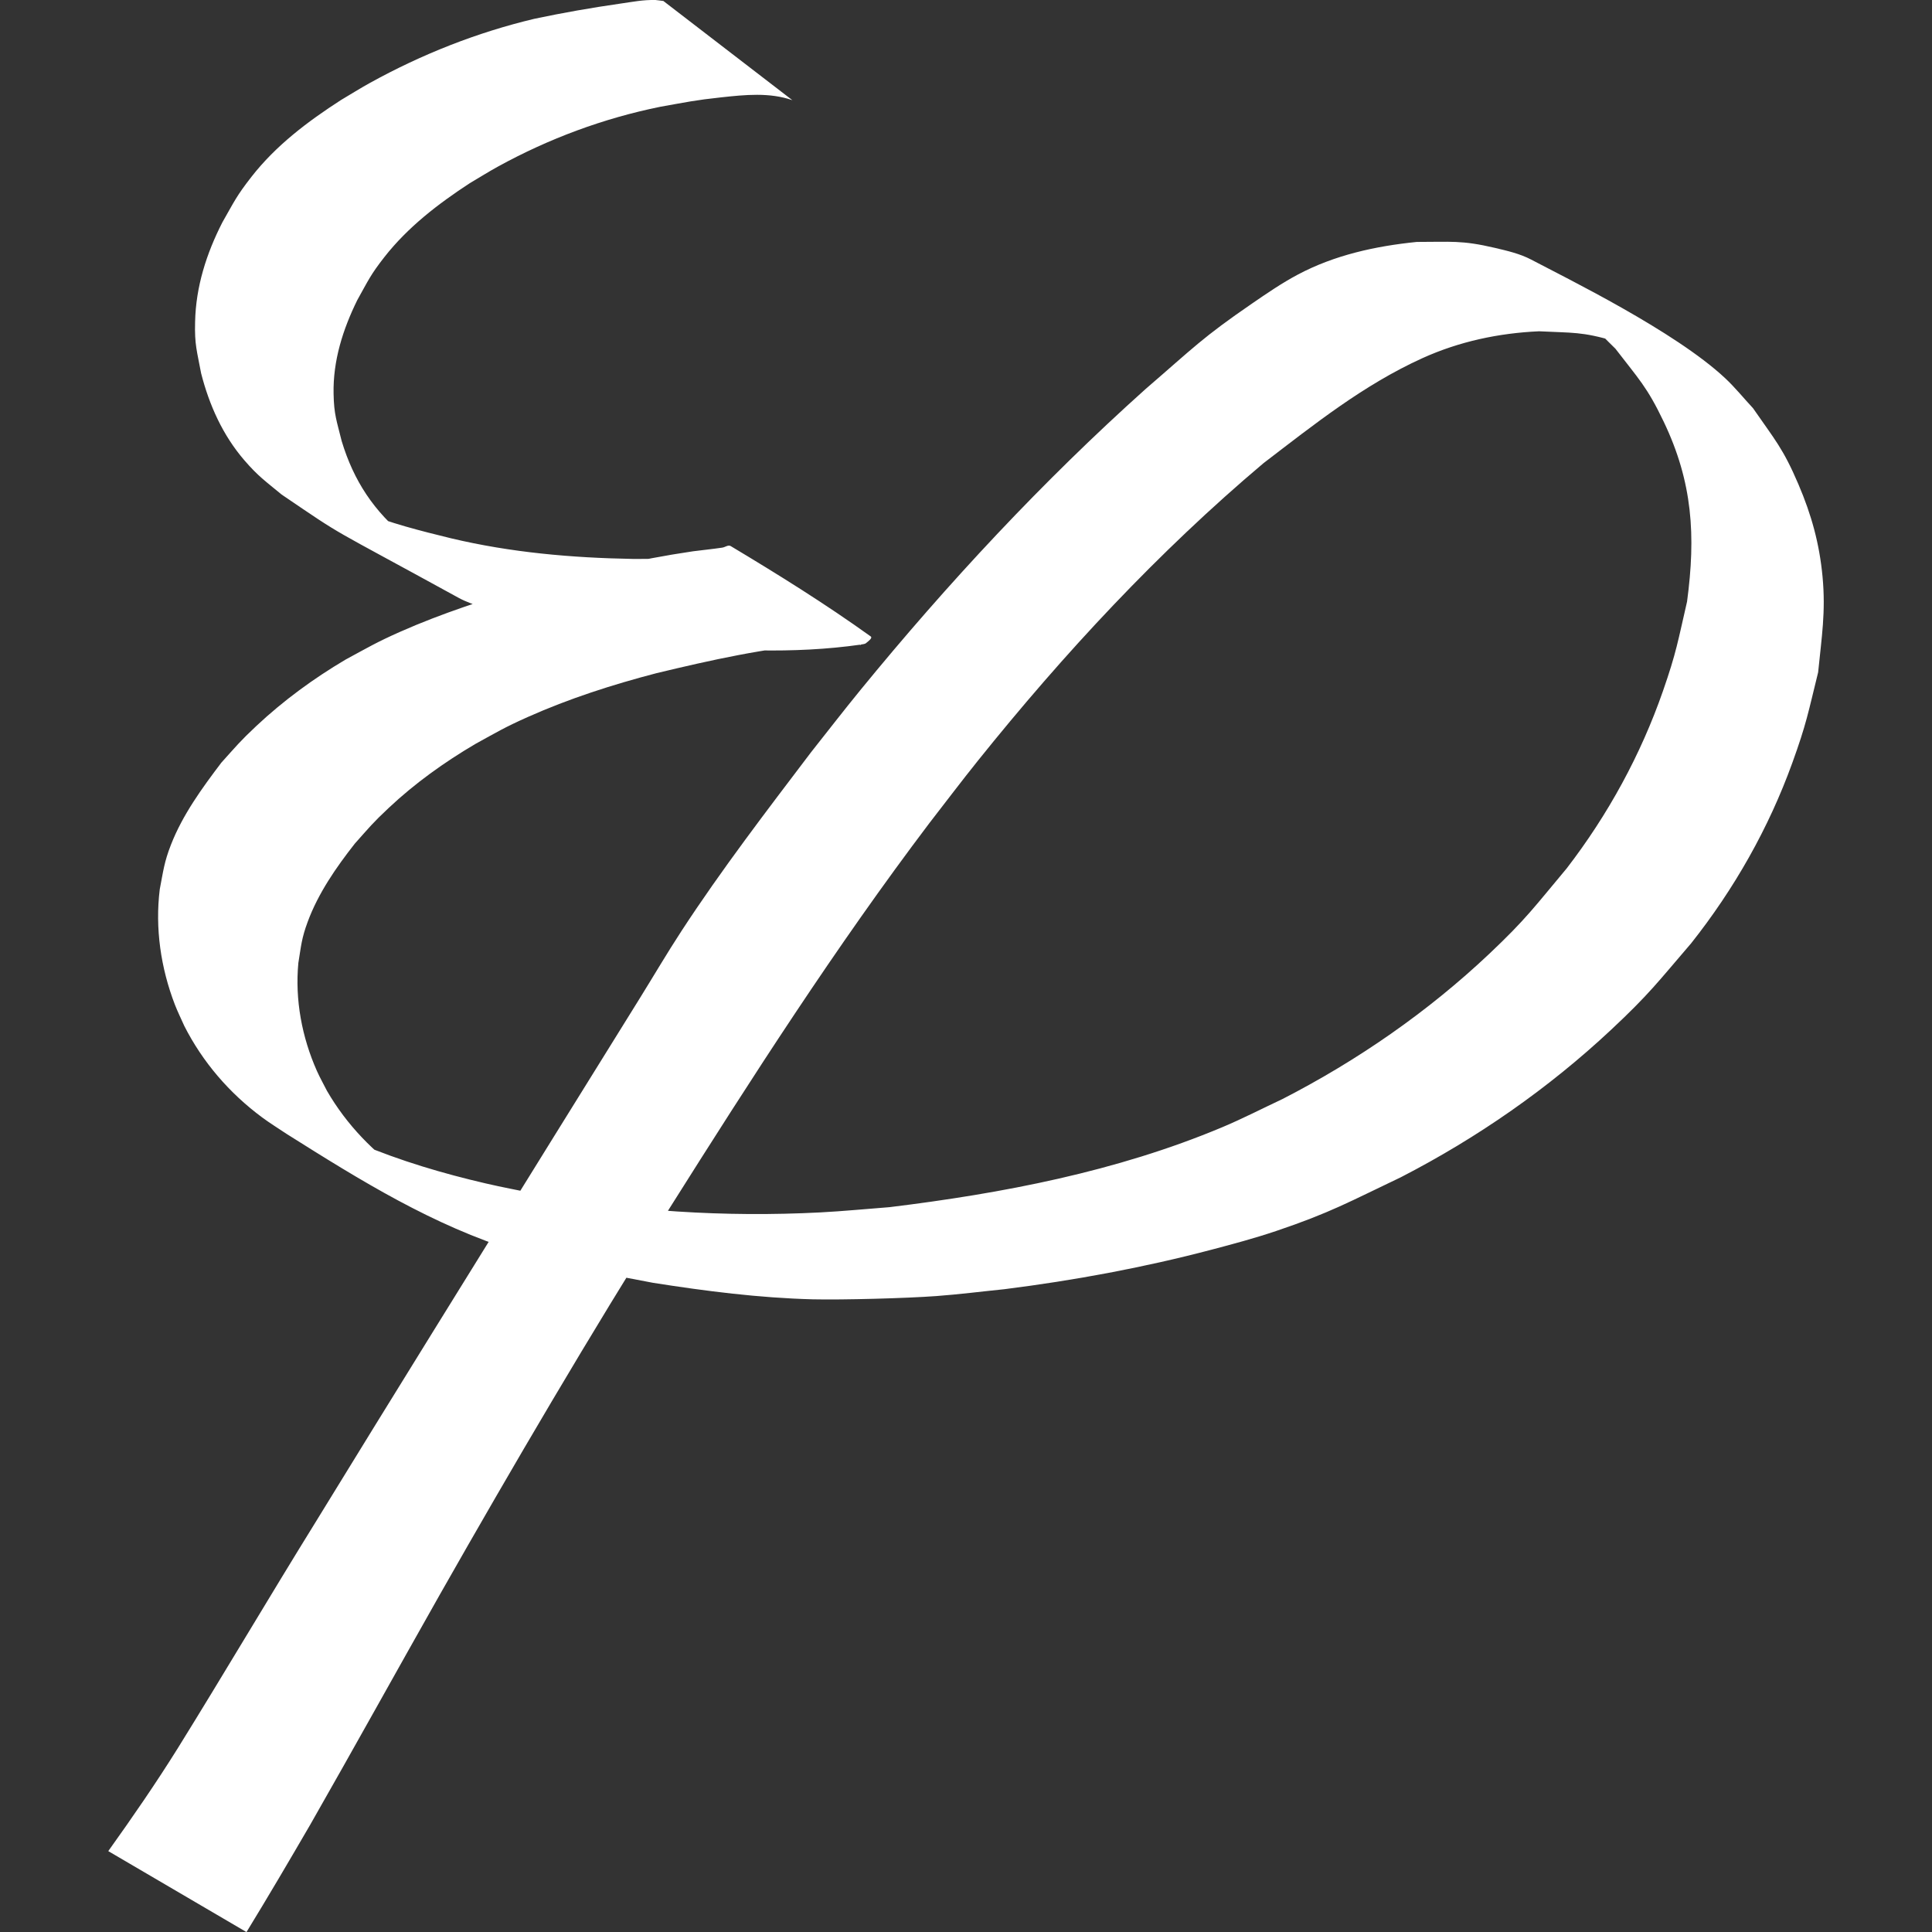 <?xml version="1.0" encoding="UTF-8" standalone="no"?>
<!-- Created with Inkscape (http://www.inkscape.org/) -->

<svg
   width="200.384"
   height="200.388"
   viewBox="0 0 53.018 53.019"
   version="1.1"
   id="svg5"
   xml:space="preserve"
   inkscape:version="1.3 (0e150ed6c4, 2023-07-21)"
   sodipodi:docname="mockup.svg"
   xmlns:inkscape="http://www.inkscape.org/namespaces/inkscape"
   xmlns:sodipodi="http://sodipodi.sourceforge.net/DTD/sodipodi-0.dtd"
   xmlns="http://www.w3.org/2000/svg"
   xmlns:svg="http://www.w3.org/2000/svg"><rect x="0" y="0" width="53.018" height="53.019" fill="#333333" stroke="none"/><sodipodi:namedview
     id="namedview7"
     pagecolor="#505050"
     bordercolor="#eeeeee"
     borderopacity="1"
     inkscape:showpageshadow="0"
     inkscape:pageopacity="0"
     inkscape:pagecheckerboard="0"
     inkscape:deskcolor="#505050"
     inkscape:document-units="mm"
     showgrid="false"
     showborder="false"
     inkscape:zoom="0.70710678"
     inkscape:cx="10106.677"
     inkscape:cy="-212.83914"
     inkscape:window-width="2558"
     inkscape:window-height="1418"
     inkscape:window-x="0"
     inkscape:window-y="0"
     inkscape:window-maximized="1"
     inkscape:current-layer="layer1"
     inkscape:export-bgcolor="#00000000" /><defs
     id="defs2" /><g
     inkscape:label="Livello 1"
     inkscape:groupmode="layer"
     id="layer1"
     transform="translate(-2567.721,107.948)"><style
   id="style2">.st0{fill:#4c4c4c}</style>&#10;  &#10;  &#10;  &#10;  &#10;  &#10;  &#10;  &#10;  &#10;  &#10;  &#10;  &#10;  &#10;  &#10;  &#10;  &#10;  &#10;<title
   id="title4">SFML Logo</title><rect
   style="fill:none;fill-opacity:1;stroke:none;stroke-width:0.038"
   id="rect766"
   width="53.018"
   height="53.018"
   x="2567.721"
   y="-107.948"
   inkscape:export-filename="../../dev/portfolio/src/assets/images/svg/experience/portfolio.svg"
   inkscape:export-xdpi="899.48761"
   inkscape:export-ydpi="899.48761" /><path
   style="fill:#ffffff;fill-opacity:1;stroke-width:0.08;stroke-linecap:square"
   id="path768"
   d="m 2585.92,-107.922 c -0.072,-0.006 -0.142,-0.022 -0.212,-0.026 -0.357,-0.006 -0.595,0.047 -0.964,0.099 -0.794,0.114 -1.575,0.251 -2.36,0.417 -1.576,0.375 -3.087,0.973 -4.505,1.756 -0.272,0.15 -0.534,0.315 -0.801,0.473 -0.913,0.589 -1.786,1.247 -2.458,2.109 -0.414,0.531 -0.466,0.669 -0.797,1.248 -0.436,0.854 -0.728,1.765 -0.748,2.73 -0.018,0.628 0.052,0.802 0.165,1.412 0.223,0.872 0.594,1.7 1.186,2.386 0.379,0.44 0.578,0.573 1.023,0.941 1.829,1.242 1.123,0.785 4.854,2.833 0.209,0.115 0.439,0.19 0.664,0.271 0.806,0.288 1.646,0.463 2.479,0.649 1.671,0.369 3.379,0.495 5.086,0.524 0.94,0.016 1.882,-0.026 2.813,-0.159 0.048,-0.013 0.105,-0.01 0.141,-0.04 0.057,-0.048 0.189,-0.14 0.129,-0.184 -1.239,-0.889 -2.535,-1.697 -3.843,-2.48 -0.068,-0.04 -0.152,0.032 -0.23,0.043 -0.267,0.04 -0.537,0.066 -0.805,0.101 -1.509,0.221 -2.994,0.578 -4.472,0.95 -1.206,0.363 -2.412,0.748 -3.564,1.259 -0.64,0.283 -0.888,0.433 -1.496,0.762 -0.876,0.518 -1.701,1.121 -2.444,1.817 -0.458,0.429 -0.55,0.551 -0.967,1.013 -0.528,0.697 -1.06,1.427 -1.381,2.249 -0.188,0.481 -0.211,0.722 -0.308,1.225 -0.132,1.068 0.028,2.16 0.414,3.163 0.077,0.199 0.173,0.391 0.259,0.586 0.504,0.995 1.239,1.846 2.135,2.51 0.215,0.16 0.445,0.3 0.667,0.45 2.066,1.302 4.022,2.514 6.317,3.228 1.228,0.383 2.482,0.627 3.745,0.862 1.449,0.228 2.913,0.415 4.381,0.453 0.836,0.019 2.572,-0.029 3.389,-0.089 0.626,-0.046 1.249,-0.126 1.874,-0.189 1.913,-0.241 3.813,-0.592 5.678,-1.083 0.596,-0.157 1.193,-0.317 1.777,-0.514 1.487,-0.502 2.007,-0.801 3.42,-1.474 2.096,-1.079 4.051,-2.437 5.773,-4.049 1.049,-0.982 1.272,-1.298 2.197,-2.374 1.183,-1.494 2.126,-3.157 2.774,-4.948 0.392,-1.082 0.435,-1.379 0.709,-2.486 0.096,-0.967 0.212,-1.652 0.121,-2.625 -0.085,-0.906 -0.304,-1.698 -0.661,-2.533 -0.422,-0.988 -0.647,-1.223 -1.246,-2.089 -0.256,-0.275 -0.493,-0.57 -0.767,-0.826 -1.379,-1.29 -4.354,-2.742 -5.319,-3.252 -0.311,-0.164 -0.661,-0.243 -1.003,-0.324 -0.912,-0.214 -1.21,-0.161 -2.139,-0.162 -1.129,0.114 -2.255,0.359 -3.266,0.897 -0.434,0.231 -0.842,0.51 -1.248,0.789 -1.382,0.949 -1.599,1.205 -2.931,2.353 -2.828,2.535 -5.423,5.323 -7.826,8.262 -0.459,0.562 -0.902,1.136 -1.353,1.705 -1.219,1.608 -2.451,3.214 -3.555,4.905 -0.395,0.605 -0.761,1.229 -1.142,1.843 -0.508,0.819 -1.923,3.097 -2.425,3.905 -2.162,3.491 -4.331,6.978 -6.477,10.479 -1.272,2.054 -2.498,4.136 -3.772,6.189 -0.603,0.967 -1.25,1.905 -1.913,2.832 0,0 3.793,2.222 3.793,2.222 v 0 c 0.597,-0.975 1.176,-1.961 1.751,-2.95 1.198,-2.098 2.367,-4.212 3.557,-6.315 2.026,-3.567 4.103,-7.105 6.288,-10.577 2.271,-3.603 4.574,-7.194 7.146,-10.593 0.442,-0.569 0.876,-1.145 1.327,-1.707 2.364,-2.946 4.949,-5.73 7.84,-8.168 1.395,-1.067 2.746,-2.148 4.358,-2.88 1.011,-0.459 2.099,-0.69 3.204,-0.739 0.923,0.047 1.171,0.006 2.066,0.27 0.329,0.098 1.239,0.573 0.961,0.372 -0.825,-0.597 -1.723,-1.088 -2.619,-1.573 -0.318,-0.172 0.603,0.4 0.88,0.632 0.287,0.24 0.539,0.519 0.808,0.778 0.635,0.828 0.866,1.042 1.324,2.001 0.797,1.667 0.882,3.132 0.641,4.938 -0.25,1.082 -0.291,1.39 -0.659,2.448 -0.612,1.758 -1.508,3.397 -2.643,4.872 -0.884,1.055 -1.113,1.389 -2.127,2.347 -1.688,1.593 -3.612,2.925 -5.674,3.984 -0.553,0.259 -1.096,0.54 -1.659,0.776 -2.898,1.215 -6.02,1.811 -9.125,2.191 -0.634,0.048 -1.266,0.111 -1.901,0.144 -2.615,0.135 -5.242,-0.032 -7.816,-0.512 -0.452,-0.094 -0.906,-0.177 -1.356,-0.282 -1.182,-0.274 -2.347,-0.619 -3.466,-1.091 -0.304,-0.128 -1.175,-0.595 -0.899,-0.415 0.923,0.601 1.897,1.121 2.846,1.682 -0.22,-0.135 -0.446,-0.26 -0.66,-0.404 -0.89,-0.601 -1.647,-1.385 -2.185,-2.315 -0.092,-0.182 -0.193,-0.36 -0.276,-0.546 -0.411,-0.926 -0.604,-1.951 -0.509,-2.961 0.077,-0.473 0.088,-0.675 0.255,-1.127 0.291,-0.789 0.781,-1.495 1.296,-2.151 0.409,-0.457 0.478,-0.555 0.93,-0.979 0.718,-0.675 1.52,-1.249 2.369,-1.75 0.606,-0.333 0.802,-0.456 1.442,-0.742 1.138,-0.508 2.329,-0.89 3.533,-1.204 1.497,-0.36 3.007,-0.697 4.546,-0.817 0.22,-0.01 0.612,-0.038 0.848,-0.016 0.072,0.006 0.27,0.09 0.211,0.049 -1.199,-0.835 -2.427,-1.625 -3.641,-2.438 0.035,-0.044 0.096,-0.077 0.105,-0.132 0,-0.029 -0.057,0.016 -0.086,0.022 -0.864,0.167 -1.746,0.2 -2.625,0.196 -1.679,-0.029 -3.354,-0.176 -4.992,-0.566 -0.843,-0.206 -1.675,-0.414 -2.48,-0.747 -0.22,-0.091 -0.851,-0.426 -0.648,-0.3 0.805,0.5 4.528,2.669 2.454,1.435 -0.184,-0.134 -0.373,-0.26 -0.55,-0.403 -0.889,-0.719 -1.446,-1.557 -1.777,-2.651 -0.136,-0.552 -0.213,-0.728 -0.223,-1.302 -0.018,-0.907 0.255,-1.765 0.651,-2.57 0.303,-0.541 0.359,-0.689 0.745,-1.182 0.642,-0.819 1.472,-1.457 2.337,-2.022 0.259,-0.153 0.514,-0.314 0.778,-0.459 1.397,-0.768 2.897,-1.325 4.459,-1.642 0.726,-0.128 0.948,-0.181 1.669,-0.258 0.647,-0.07 1.324,-0.141 1.951,0.078 0,0 -3.543,-2.725 -3.543,-2.725 z" /></g></svg>
